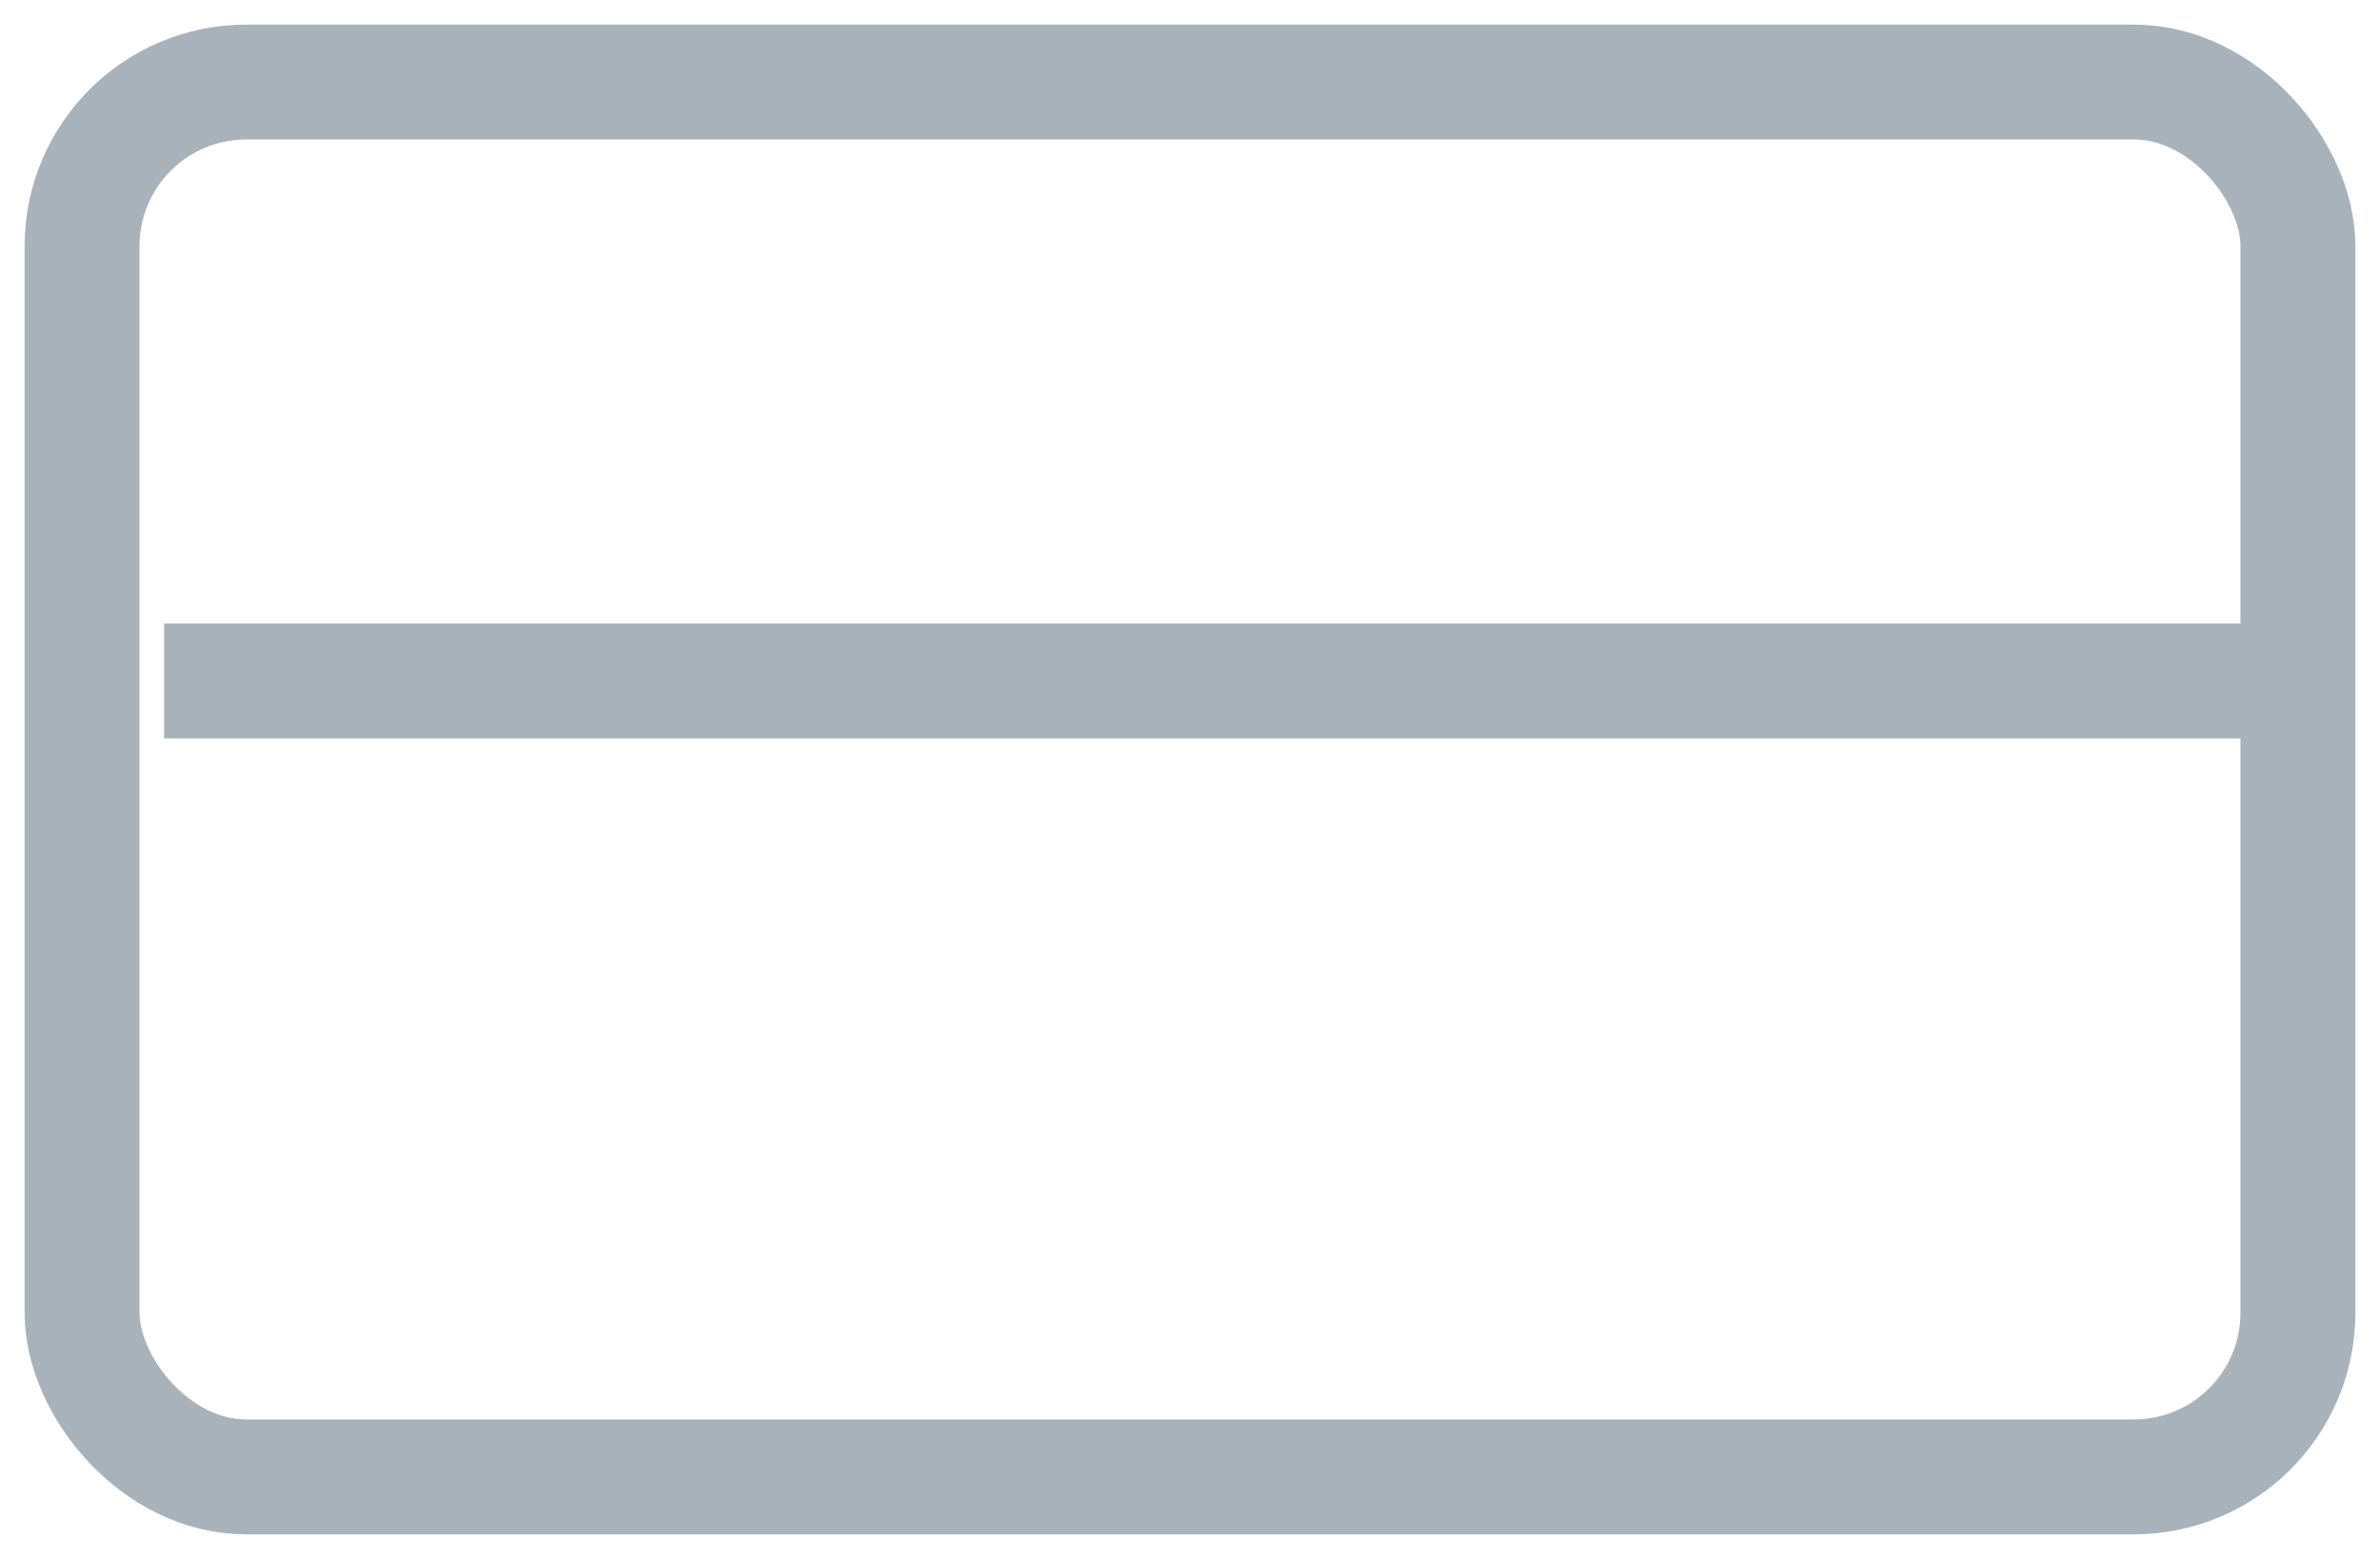 <svg width="29" height="19" fill="none" xmlns="http://www.w3.org/2000/svg"><rect x="1" y="1" width="27" height="17" rx="2" stroke="#A8B2BB" stroke-width="1.4"/><path stroke="#A7B2BB" stroke-width="1.4" d="M2 8.3h26"/></svg>